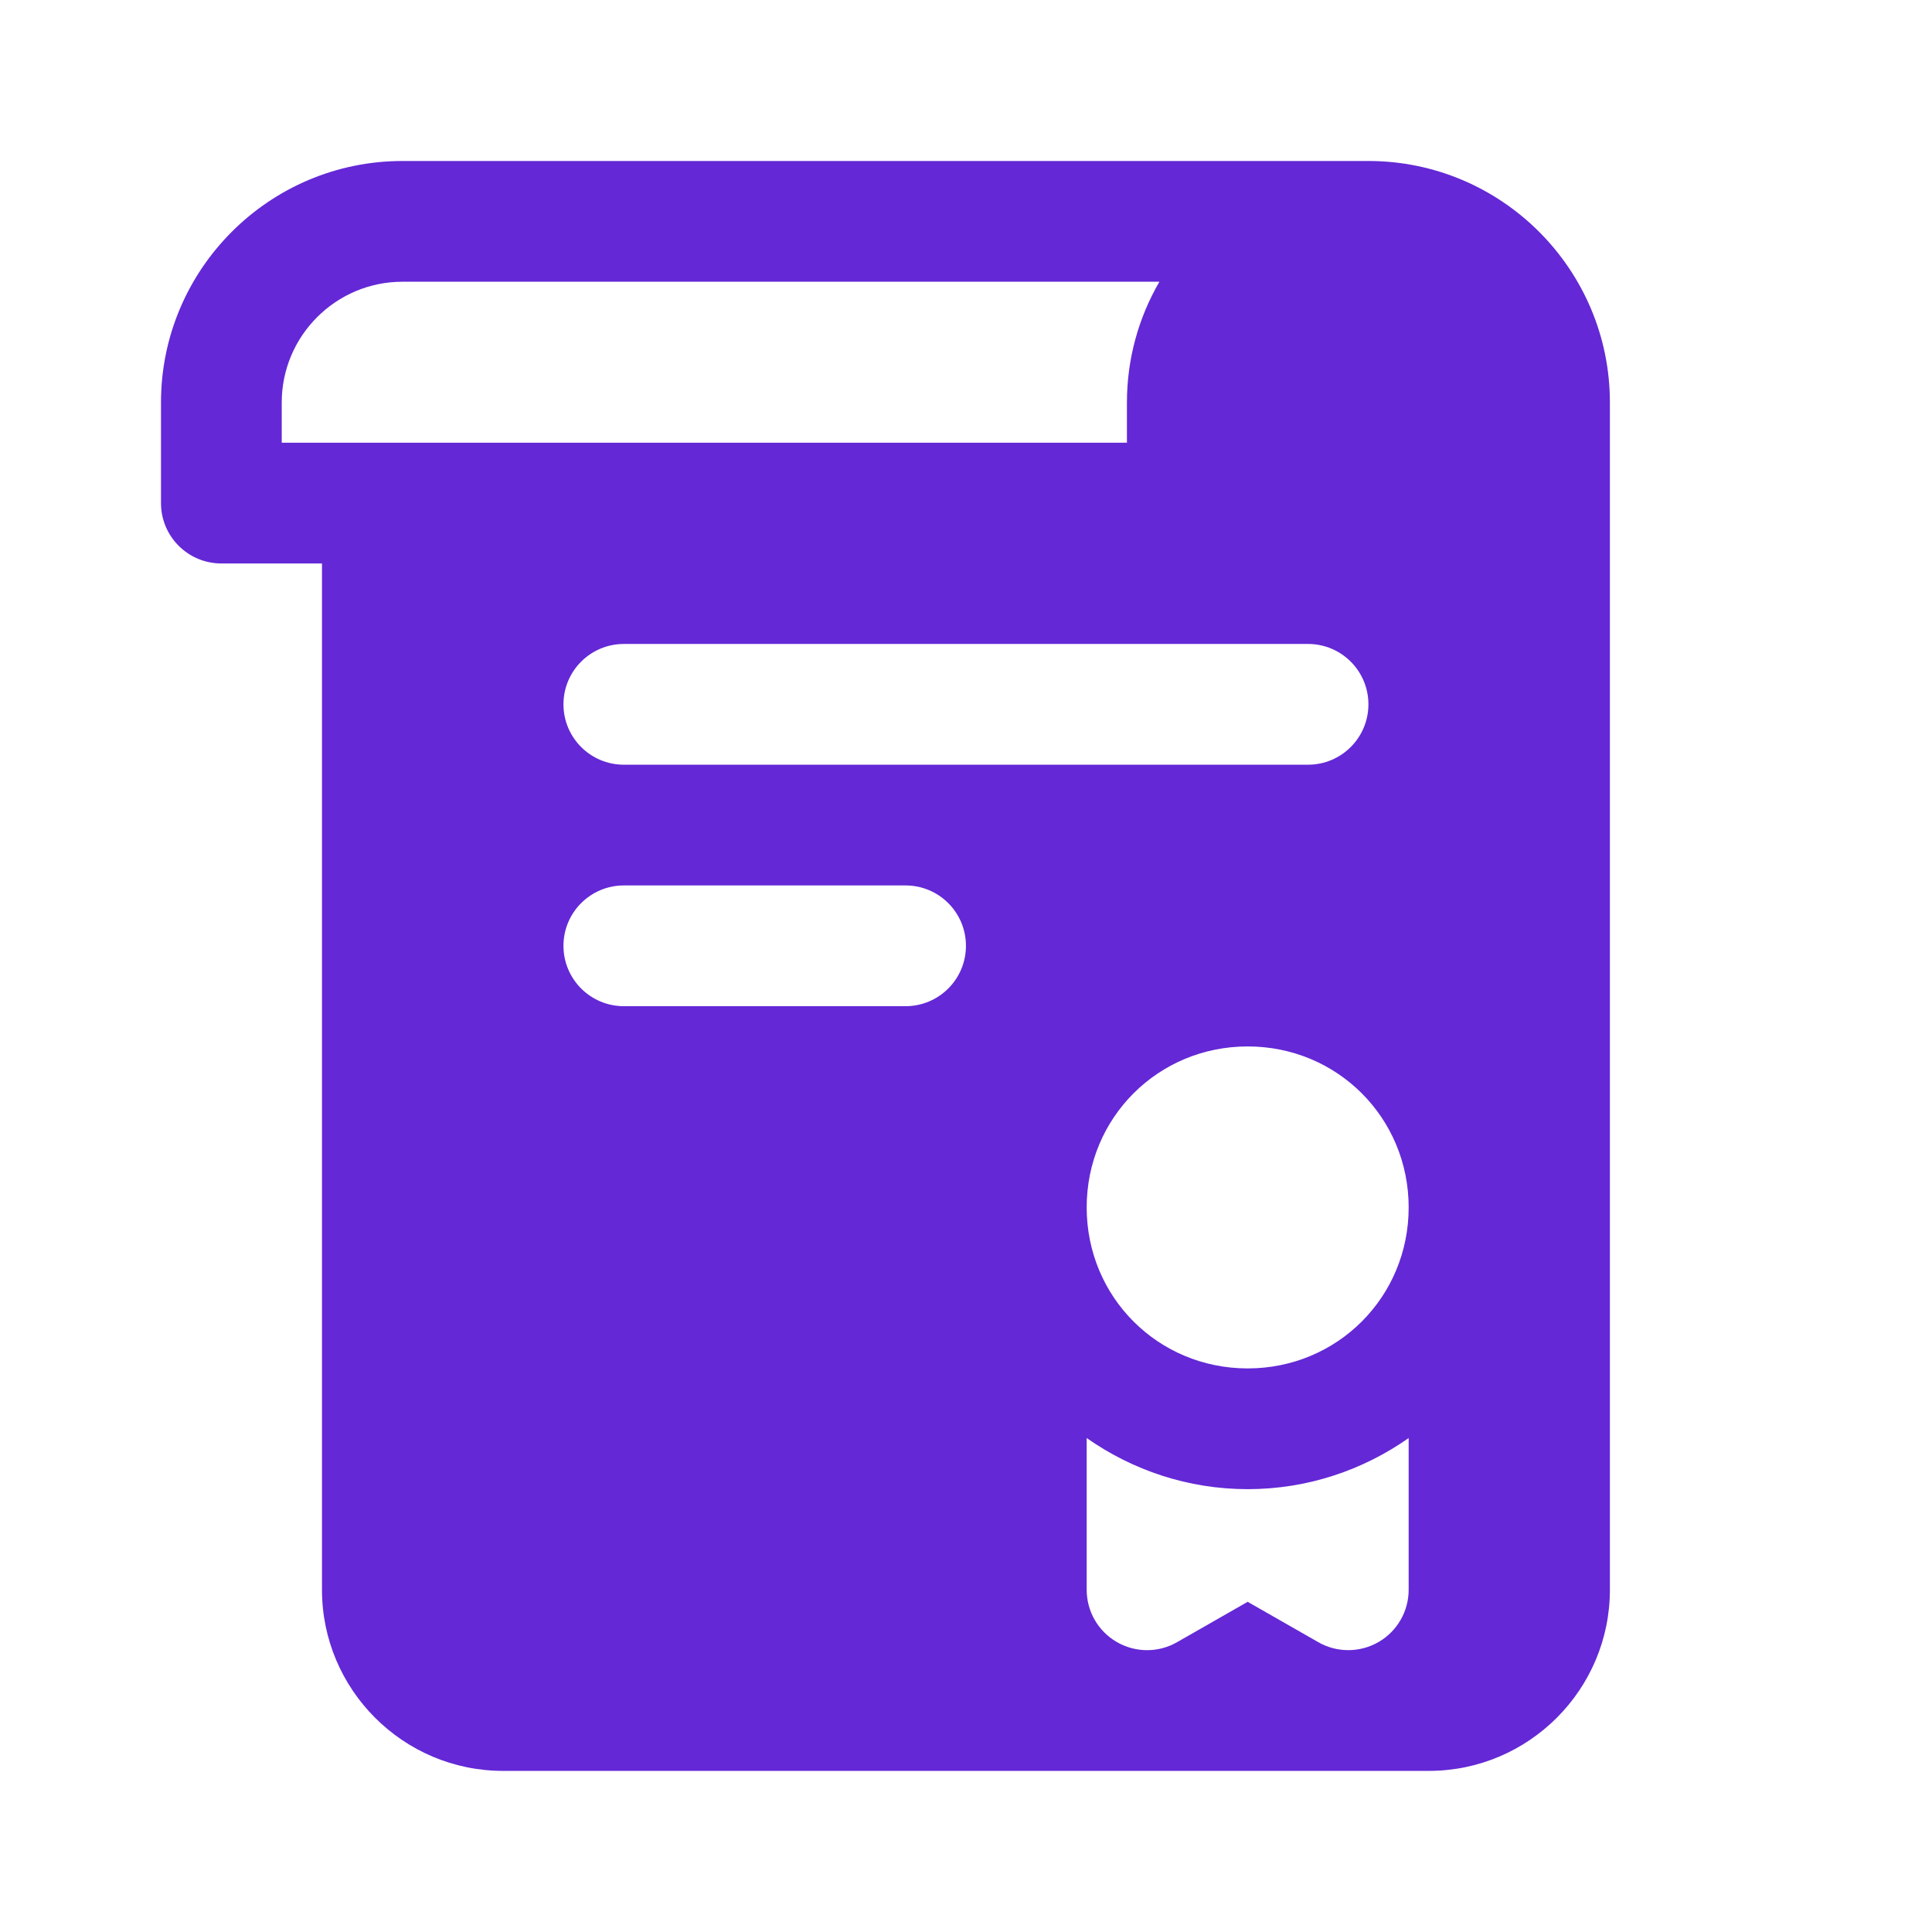 <svg xmlns="http://www.w3.org/2000/svg" xmlns:xlink="http://www.w3.org/1999/xlink" viewBox="0,0,256,256" width="48px" height="48px" fill-rule="nonzero"><g fill="#6428d6" fill-rule="nonzero" stroke="none" stroke-width="1" stroke-linecap="butt" stroke-linejoin="miter" stroke-miterlimit="10" stroke-dasharray="" stroke-dashoffset="0" font-family="none" font-weight="none" font-size="none" text-anchor="none" style="mix-blend-mode: normal"><g transform="scale(5.333,5.333)"><path d="M10,4c-3.309,0 -6,2.691 -6,6v2.5c0,0.829 0.672,1.5 1.5,1.5h2.5v25.5c0,2.481 2.019,4.5 4.5,4.5h23c2.481,0 4.5,-2.019 4.5,-4.5v-29.5c0,-3.309 -2.691,-6 -6,-6zM10,7h18.807c-0.513,0.883 -0.807,1.908 -0.807,3v1h-21v-1c0,-1.654 1.346,-3 3,-3zM15.5,16h17c0.828,0 1.5,0.671 1.5,1.5c0,0.829 -0.672,1.5 -1.5,1.5h-17c-0.828,0 -1.5,-0.671 -1.5,-1.5c0,-0.829 0.672,-1.5 1.5,-1.5zM15.5,22h7c0.828,0 1.5,0.671 1.5,1.5c0,0.829 -0.672,1.5 -1.5,1.5h-7c-0.828,0 -1.5,-0.671 -1.5,-1.5c0,-0.829 0.672,-1.5 1.5,-1.5zM31,26c2.227,0 4,1.773 4,4c0,2.227 -1.773,4 -4,4c-2.227,0 -4,-1.773 -4,-4c0,-2.227 1.773,-4 4,-4zM27,35.73c1.136,0.797 2.515,1.27 4,1.27c1.485,0 2.864,-0.472 4,-1.27v3.77c0,0.535 -0.284,1.029 -0.746,1.297c-0.233,0.135 -0.494,0.203 -0.754,0.203c-0.257,0 -0.514,-0.065 -0.744,-0.197l-1.756,-1.004l-1.756,1.004c-0.464,0.266 -1.035,0.263 -1.498,-0.006c-0.462,-0.268 -0.746,-0.762 -0.746,-1.297z"></path></g></g></svg>